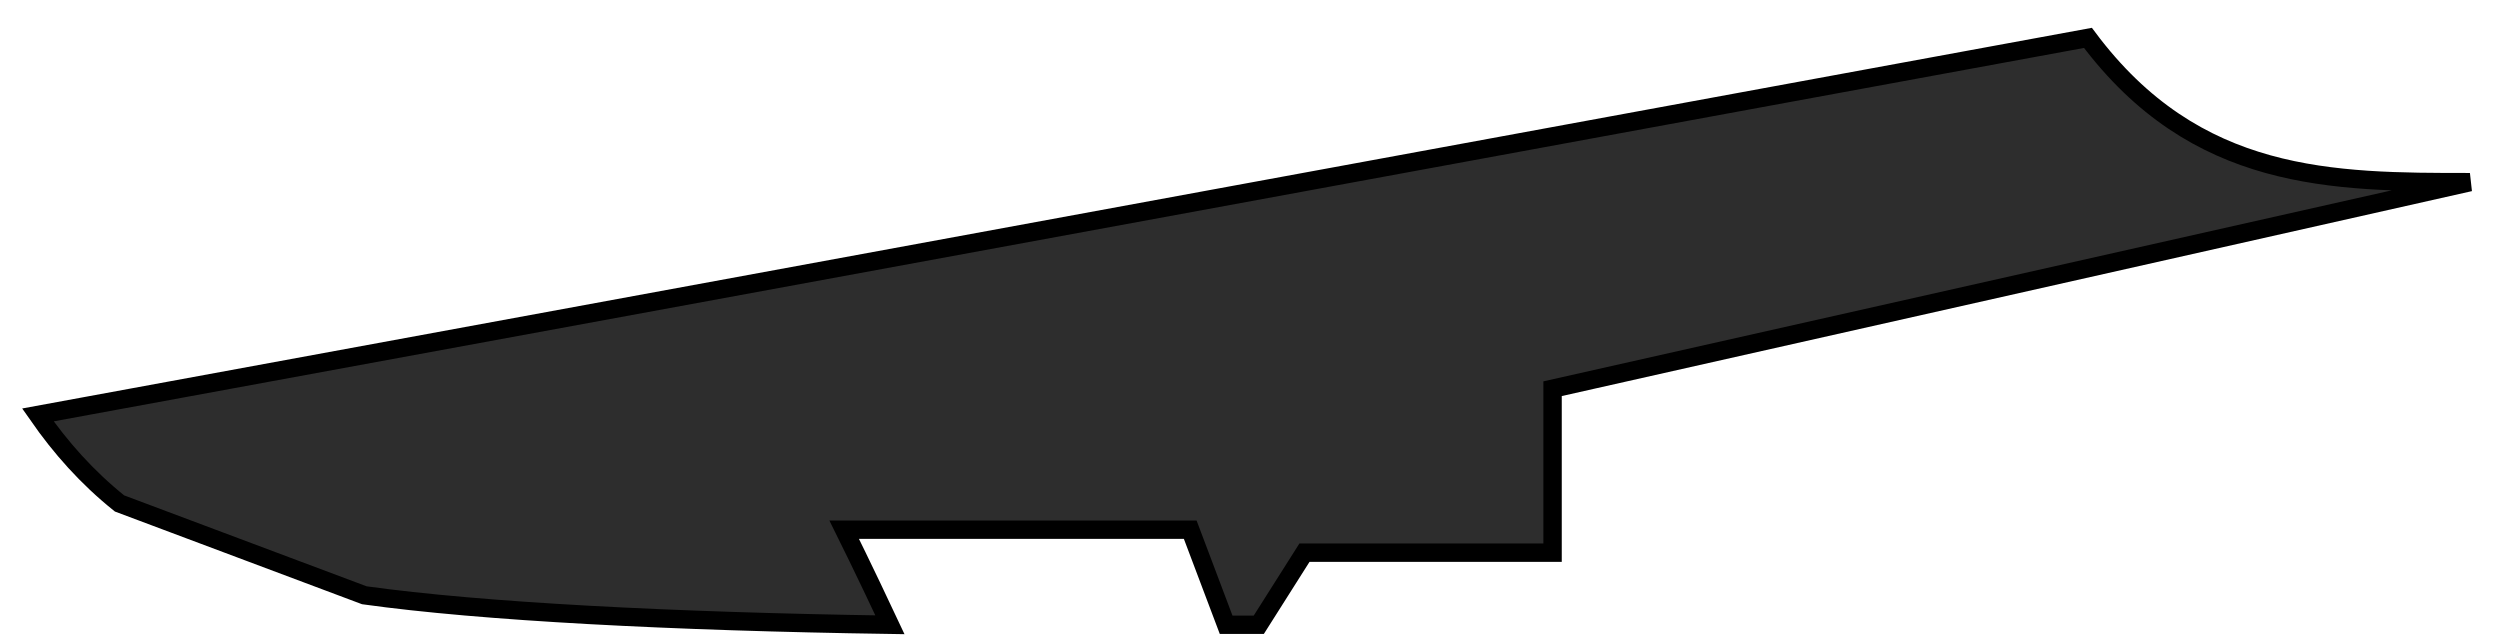 <?xml version="1.0" encoding="utf-8"?>
<svg xmlns="http://www.w3.org/2000/svg" fill="none" height="100%" overflow="visible" preserveAspectRatio="none" style="display: block;" viewBox="0 0 66 17" width="100%">
<path d="M22.287 13.984H31.422L32.37 16.494C32.629 16.494 32.887 16.494 33.232 16.494L34.438 14.59C34.438 14.59 36.852 14.59 40.988 14.59V10.262L65.206 4.809C61.586 4.809 57.966 4.809 55.122 1L1 10.954C1.603 11.82 2.293 12.599 3.155 13.291L9.618 15.715C12.721 16.148 17.719 16.407 23.494 16.494C22.804 15.023 22.287 13.984 22.287 13.984Z" fill="#2D2D2D" id="Vector" stroke="black" stroke-width="0.485"/>
</svg>